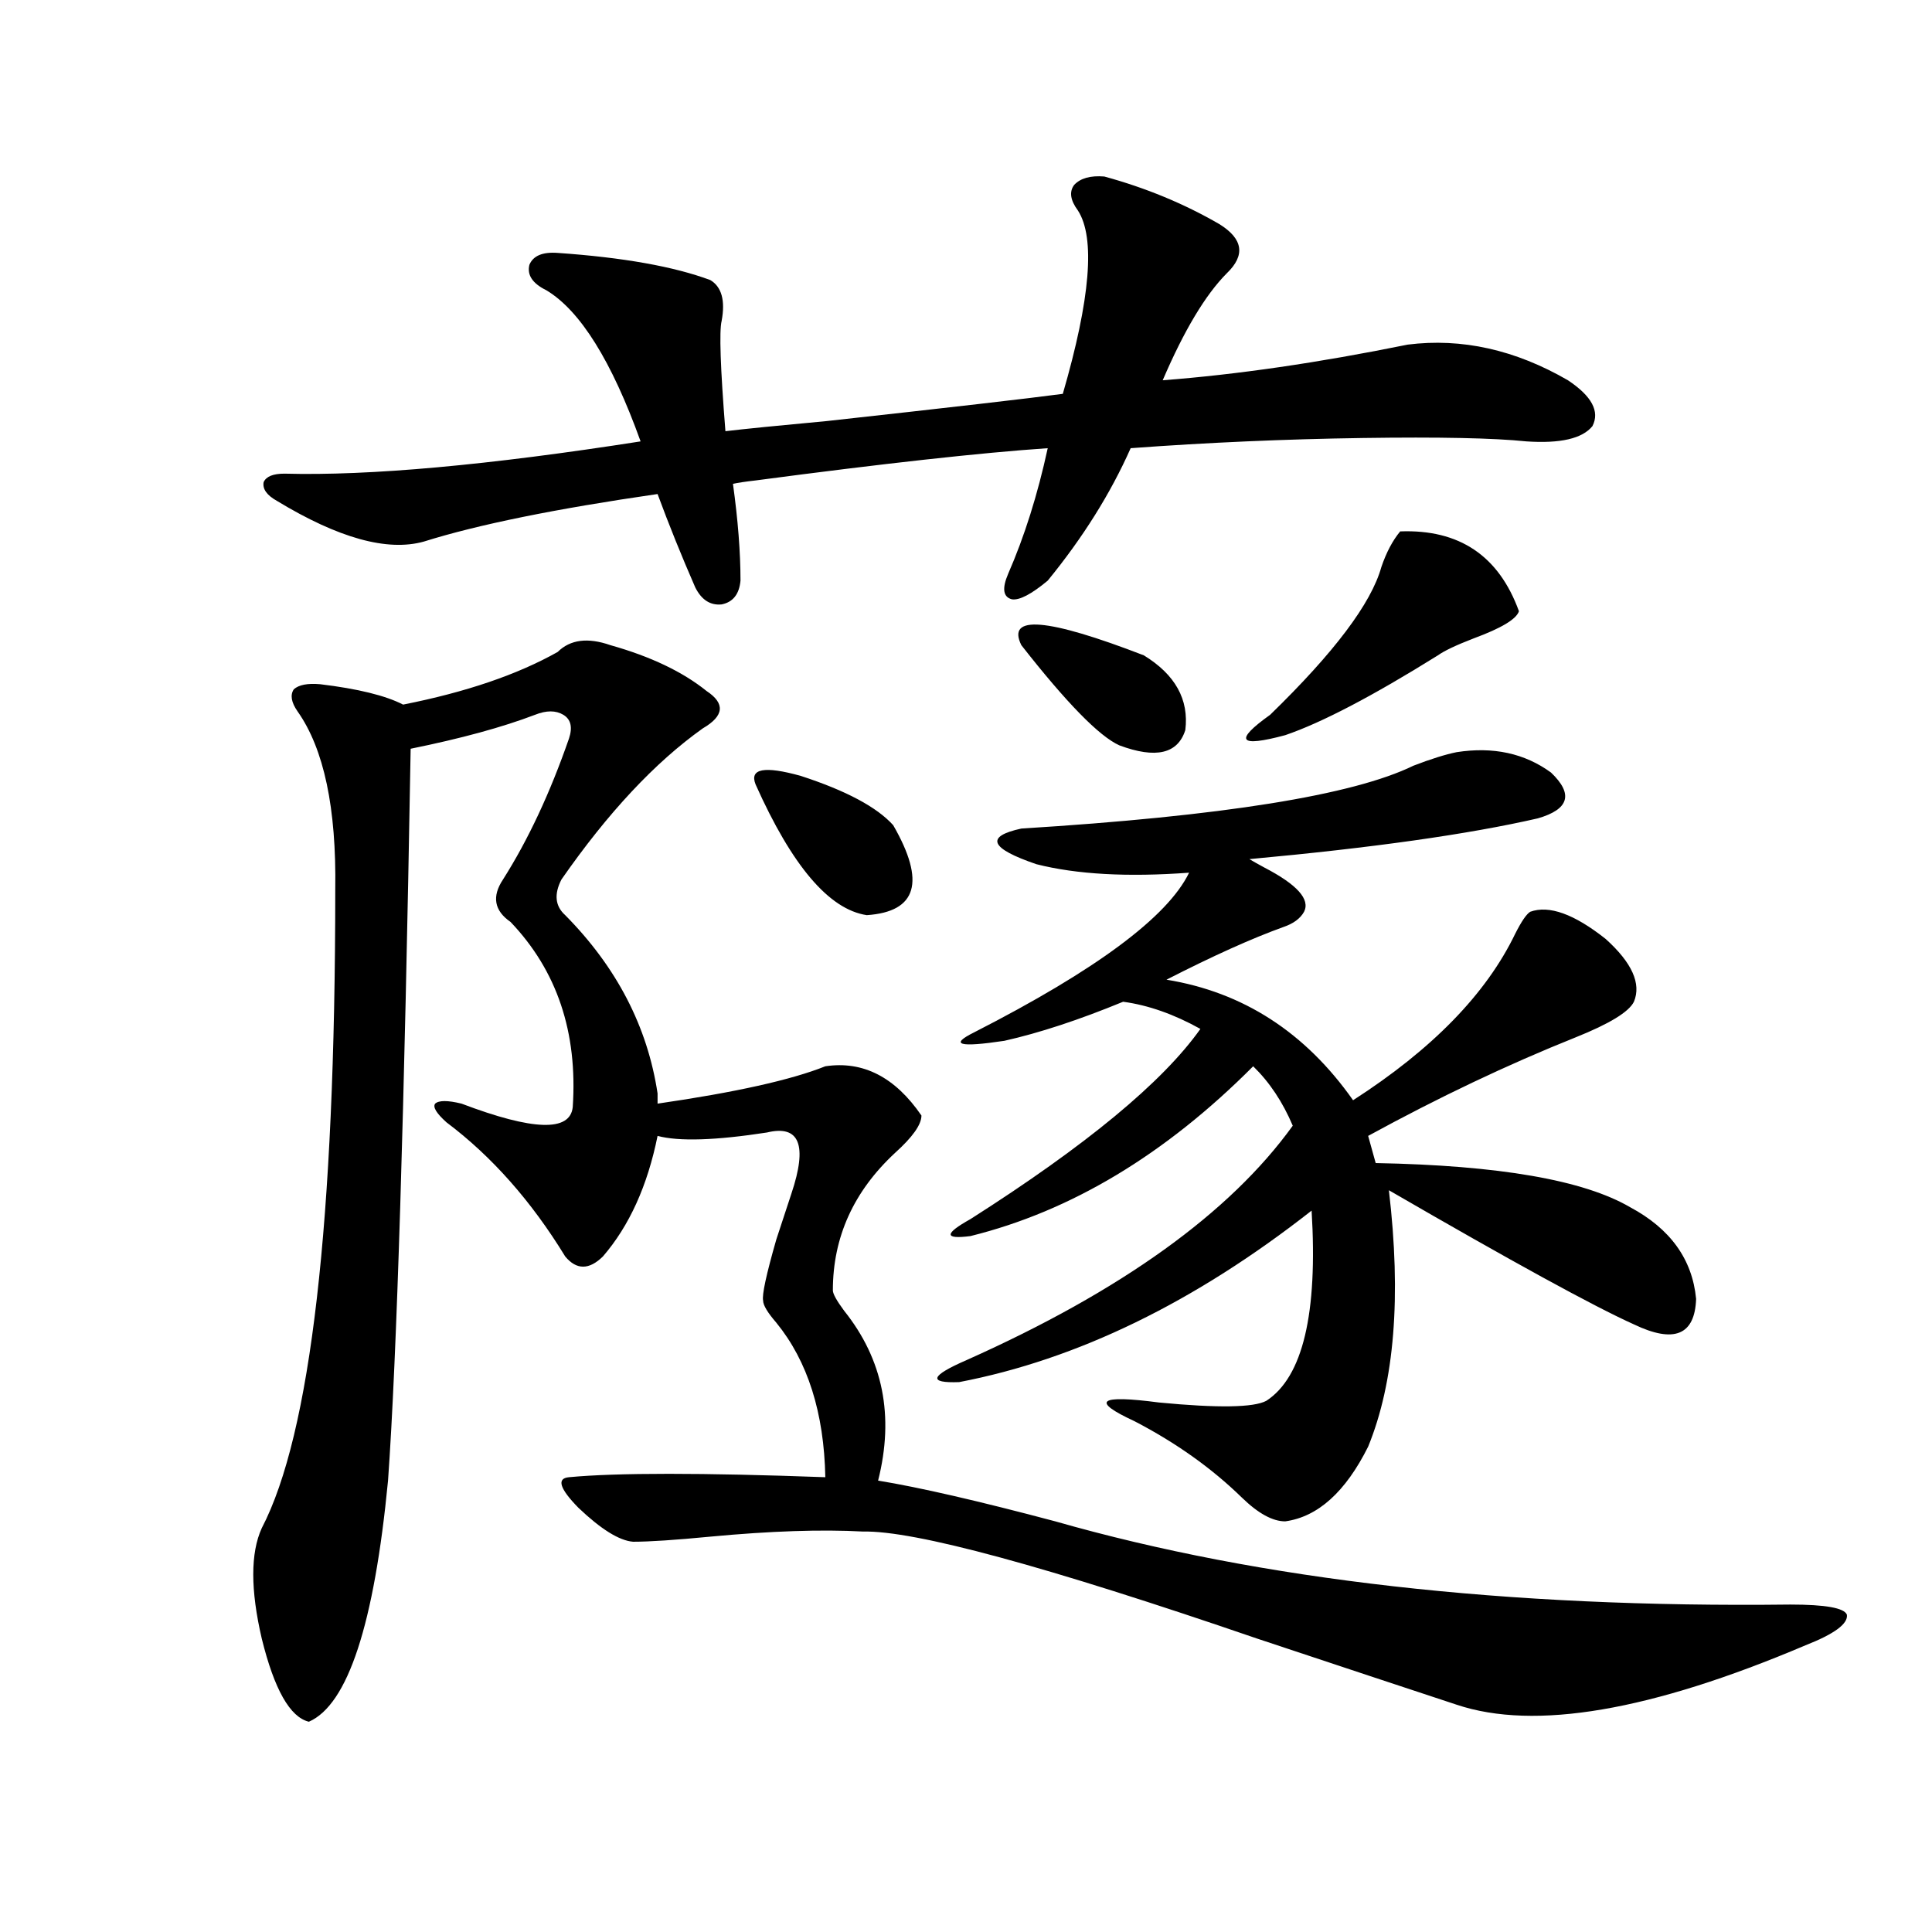 <?xml version="1.0" encoding="utf-8"?>
<!-- Generator: Adobe Illustrator 16.0.0, SVG Export Plug-In . SVG Version: 6.00 Build 0)  -->
<!DOCTYPE svg PUBLIC "-//W3C//DTD SVG 1.1//EN" "http://www.w3.org/Graphics/SVG/1.1/DTD/svg11.dtd">
<svg version="1.1" id="图层_1" xmlns="http://www.w3.org/2000/svg" xmlns:xlink="http://www.w3.org/1999/xlink" x="0px" y="0px"
	 width="1000px" height="1000px" viewBox="0 0 1000 1000" enable-background="new 0 0 1000 1000" xml:space="preserve">
<path d="M288.651,337.453c6.494-6.44,15.609-7.607,27.316-3.516c20.808,5.864,37.393,13.774,49.755,23.73
	c9.756,6.455,9.101,12.896-1.951,19.336c-24.725,17.578-49.114,43.657-73.169,78.223c-3.902,7.622-3.262,13.774,1.951,18.457
	c26.661,26.958,42.591,57.72,47.804,92.285v5.273c40.319-5.85,69.267-12.305,86.827-19.336c19.512-2.925,36.097,5.576,49.755,25.488
	c0,4.697-4.558,11.138-13.658,19.336c-21.463,19.927-32.194,43.657-32.194,71.191c0,1.758,1.951,5.273,5.854,10.547
	c20.152,25.2,26.006,54.492,17.561,87.891c21.463,3.516,52.026,10.547,91.705,21.094c106.659,30.474,233.485,44.824,380.479,43.066
	c18.201,0,27.957,1.758,29.268,5.273c0.641,4.684-6.509,9.957-21.463,15.82c-79.998,33.976-140.164,44.234-180.483,30.762
	c-26.676-8.789-61.142-20.215-103.412-34.277c-109.266-37.49-177.236-55.947-203.897-55.371
	c-21.463-1.167-47.804-0.288-79.022,2.637C349.458,797.121,336.12,798,327.675,798c-7.164-0.576-16.585-6.44-28.292-17.578
	c-9.756-9.956-11.387-15.229-4.878-15.82c24.71-2.334,68.932-2.334,132.68,0c-0.655-33.398-9.115-60.054-25.365-79.98
	c-4.558-5.273-6.829-9.077-6.829-11.426c-0.655-2.925,1.616-13.472,6.829-31.641c3.247-9.956,5.854-17.866,7.805-23.73
	c8.445-25.186,4.223-35.732-12.683-31.641c-26.676,4.106-45.532,4.697-56.584,1.758c-5.213,25.791-14.634,46.582-28.292,62.402
	c-7.164,7.031-13.658,7.031-19.512,0c-17.561-28.701-38.048-51.855-61.462-69.434c-5.213-4.683-7.164-7.91-5.854-9.668
	c1.951-1.758,6.494-1.758,13.658,0c37.072,14.063,56.249,14.653,57.56,1.758c2.592-38.672-8.14-70.601-32.194-95.801
	c-8.46-5.85-9.756-13.184-3.902-21.973c13.003-20.503,24.39-44.824,34.146-72.949c1.951-5.85,0.976-9.956-2.927-12.305
	c-3.902-2.334-8.78-2.334-14.634,0c-16.92,6.455-38.383,12.305-64.389,17.578c-3.262,188.677-7.164,314.951-11.707,378.809
	c-7.164,74.405-20.822,116.016-40.975,124.805c-9.756-2.348-17.896-16.699-24.39-43.066c-5.854-25.186-5.854-44.233,0-57.129
	c25.365-48.628,38.048-158.779,38.048-330.469c0.641-42.188-5.854-72.949-19.512-92.285c-3.262-4.683-3.902-8.486-1.951-11.426
	c2.592-2.334,7.149-3.213,13.658-2.637c19.512,2.349,33.811,5.864,42.926,10.547C241.168,358.259,267.829,349.182,288.651,337.453z
	 M571.571,91.359c21.463,5.864,41.295,14.063,59.511,24.609c12.348,7.622,13.658,16.123,3.902,25.488
	c-11.066,11.138-22.118,29.595-33.17,55.371c38.368-2.925,80.639-9.077,126.826-18.457c27.957-3.516,55.608,2.637,82.925,18.457
	c12.348,8.213,16.585,16.123,12.683,23.73c-5.213,6.455-16.585,9.092-34.146,7.91c-16.92-1.758-45.212-2.334-84.876-1.758
	c-40.334,0.591-80.333,2.349-119.997,5.273c-10.411,23.442-24.725,46.294-42.926,68.555c-8.46,7.031-14.634,10.259-18.536,9.668
	c-4.558-1.167-5.213-5.562-1.951-13.184c8.445-19.336,15.274-41.006,20.487-65.039c-34.48,2.349-84.876,7.91-151.216,16.699
	c-5.213,0.591-9.115,1.182-11.707,1.758c2.592,18.76,3.902,35.459,3.902,50.098c-0.655,7.031-3.902,11.138-9.756,12.305
	c-5.854,0.591-10.411-2.334-13.658-8.789c-7.164-16.396-13.658-32.52-19.512-48.34c-52.682,7.622-93.016,15.82-120.973,24.609
	c-18.871,5.273-44.236-1.758-76.096-21.094c-5.213-2.925-7.484-6.152-6.829-9.668c1.296-2.925,4.878-4.395,10.731-4.395
	c44.222,1.182,105.684-4.395,184.386-16.699c-14.969-41.597-31.219-67.676-48.779-78.223c-7.164-3.516-10.091-7.91-8.78-13.184
	c1.951-4.683,6.829-6.729,14.634-6.152c33.811,2.349,60.151,7.031,79.022,14.063c5.854,3.516,7.805,10.547,5.854,21.094
	c-1.311,5.273-0.655,24.321,1.951,57.129c9.756-1.167,27.316-2.925,52.682-5.273c63.733-7.031,104.388-11.714,121.948-14.063
	c14.299-49.219,16.905-80.859,7.805-94.922c-3.902-5.273-4.558-9.668-1.951-13.184C559.209,92.238,564.407,90.783,571.571,91.359z
	 M391.088,406.008c-3.262-8.198,4.543-9.668,23.414-4.395c23.414,7.622,39.344,16.123,47.804,25.488
	c16.905,29.307,12.348,44.824-13.658,46.582C429.136,470.759,409.944,448.195,391.088,406.008z M754.006,389.309
	c18.856-2.925,35.121,0.591,48.779,10.547c11.707,11.138,9.421,19.048-6.829,23.73c-35.776,8.213-85.531,15.244-149.265,21.094
	c1.951,1.182,4.543,2.637,7.805,4.395c16.905,8.789,23.734,16.411,20.487,22.852c-1.951,3.516-5.533,6.152-10.731,7.91
	c-16.265,5.864-36.432,14.941-60.486,27.246c39.664,6.455,71.858,27.246,96.583,62.402c40.975-26.367,68.932-55.068,83.9-86.133
	c3.247-6.44,5.854-10.244,7.805-11.426c9.756-3.516,22.759,1.182,39.023,14.063c13.658,12.305,18.536,23.154,14.634,32.52
	c-2.606,5.273-12.683,11.426-30.243,18.457c-35.121,14.063-70.897,31.064-107.314,50.977l3.902,14.063
	c63.733,1.182,107.635,8.789,131.704,22.852c20.808,11.138,32.194,26.958,34.146,47.461c-0.655,18.76-11.387,23.154-32.194,13.184
	c-20.822-9.365-63.093-32.52-126.826-69.434c6.494,55.083,2.927,99.316-10.731,132.715c-11.707,23.442-26.021,36.338-42.926,38.672
	c-6.509,0-13.993-4.092-22.438-12.305c-15.609-15.229-34.146-28.413-55.608-39.551c-22.773-10.547-18.536-13.76,12.683-9.668
	c30.563,2.939,49.1,2.637,55.608-0.879c18.856-12.305,26.661-45.112,23.414-98.438c-60.486,47.461-121.308,77.056-182.435,88.77
	c-16.265,0.591-14.969-3.213,3.902-11.426c79.998-35.732,136.247-76.162,168.776-121.289c-5.213-12.305-12.042-22.549-20.487-30.762
	c-45.532,45.703-94.312,75.01-146.338,87.891c-13.658,1.758-13.658-1.167,0-8.789c59.831-38.081,99.51-70.889,119.021-98.438
	c-13.658-7.607-26.996-12.305-39.999-14.063c-22.773,9.38-43.261,16.123-61.462,20.215c-23.414,3.516-28.627,2.061-15.609-4.395
	c63.078-32.217,100.15-59.766,111.217-82.617c-31.874,2.349-58.215,0.879-79.022-4.395c-24.069-8.198-26.676-14.351-7.805-18.457
	c104.053-6.44,171.703-17.275,202.922-32.52C740.668,392.824,748.152,390.49,754.006,389.309z M528.646,333.938
	c-7.805-15.82,13.323-14.063,63.413,5.273c16.25,9.971,23.414,22.852,21.463,38.672c-3.902,12.305-15.289,14.941-34.146,7.91
	C568.965,381.11,552.06,363.82,528.646,333.938z M724.738,275.051c30.563-1.167,51.051,12.607,61.462,41.309
	c-1.311,4.106-9.115,8.789-23.414,14.063c-9.115,3.516-15.289,6.455-18.536,8.789c-33.825,21.094-60.166,34.868-79.022,41.309
	c-24.069,6.455-26.676,2.939-7.805-10.547c33.17-32.217,52.347-57.705,57.56-76.465C717.574,285.9,720.836,279.748,724.738,275.051z
	"/>
</svg>
